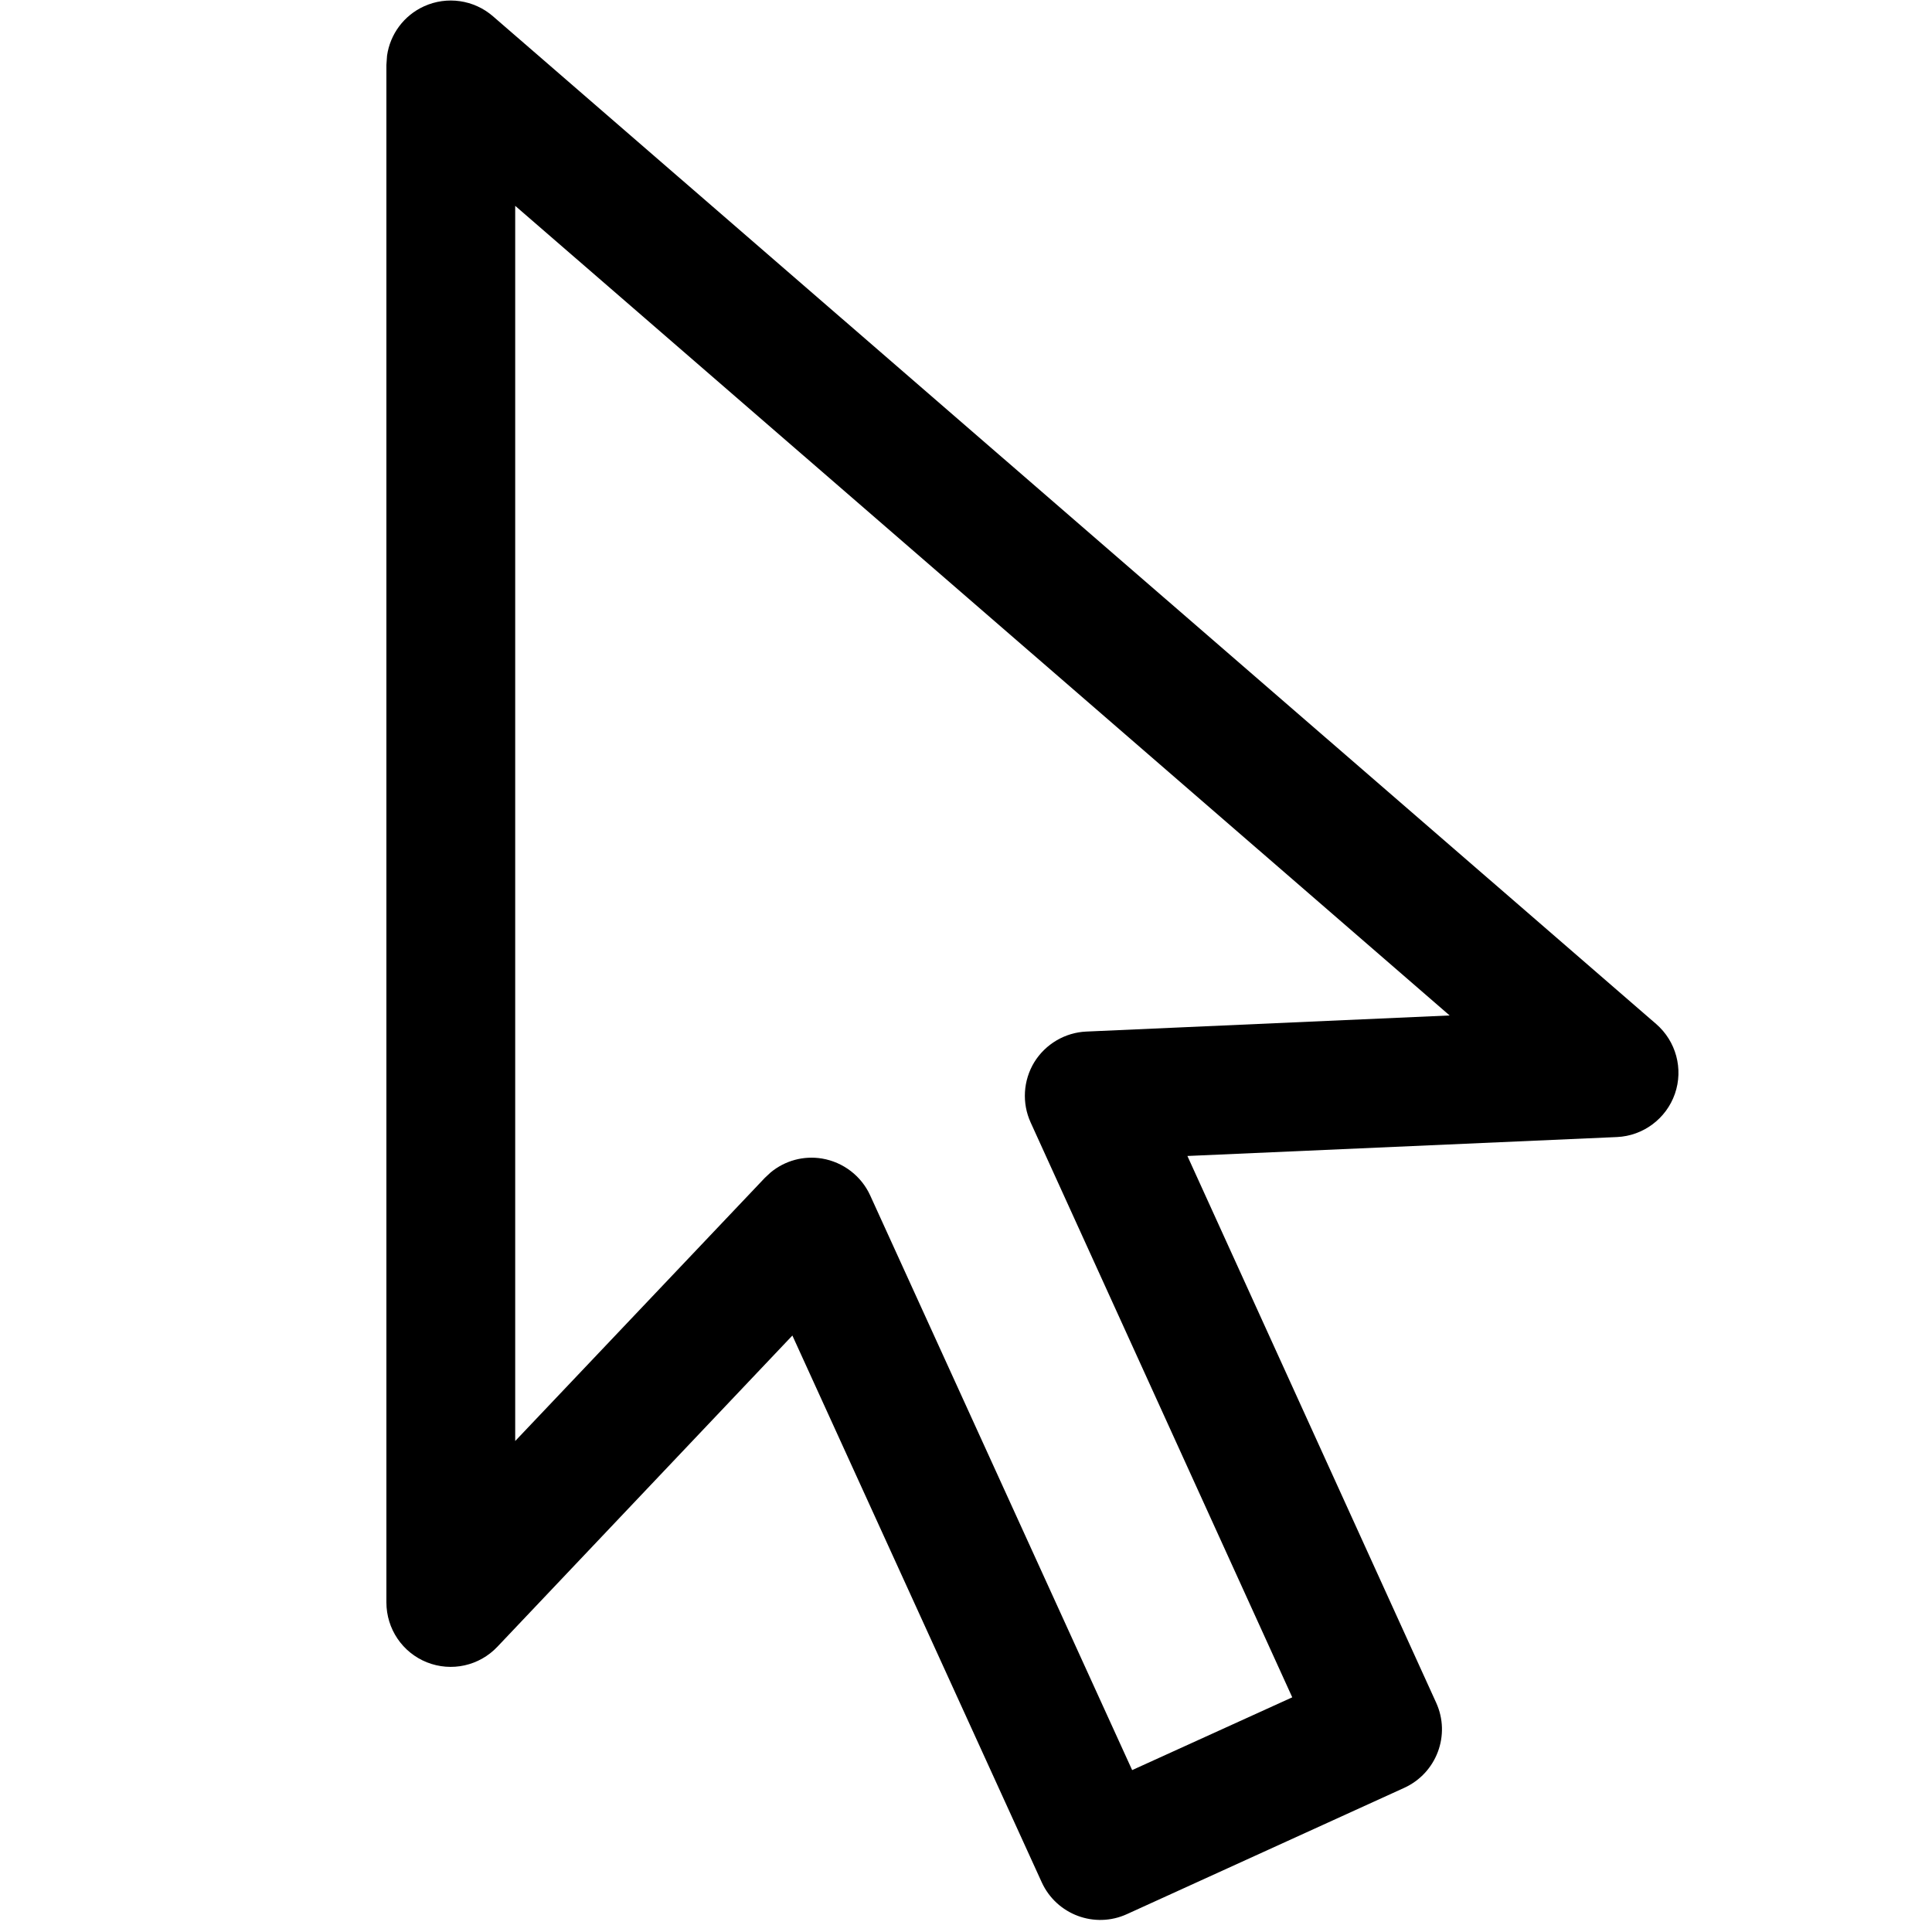 <svg width="15" height="15" viewBox="0 0 15 15" fill="none" xmlns="http://www.w3.org/2000/svg"><path d="M3.292 0.049C3.47 -0.032 3.679 -0.002 3.827 0.126L12.858 7.95C13.013 8.084 13.071 8.299 13.004 8.492C12.937 8.685 12.758 8.819 12.554 8.828L9.219 8.975L11.15 13.219C11.265 13.47 11.154 13.766 10.902 13.881L8.75 14.861C8.499 14.976 8.203 14.865 8.088 14.614L6.152 10.369L3.862 12.785C3.721 12.934 3.505 12.982 3.314 12.906C3.124 12.83 3 12.646 3 12.441V0.504L3.005 0.432C3.029 0.265 3.136 0.12 3.292 0.049ZM4 11.188L5.938 9.145L5.983 9.103C6.094 9.011 6.239 8.971 6.383 8.995C6.547 9.023 6.687 9.13 6.756 9.281L8.79 13.743L10.033 13.178L8.002 8.715C7.933 8.564 7.944 8.389 8.03 8.247C8.117 8.106 8.269 8.016 8.435 8.009L11.255 7.884L4 1.598V11.188Z" fill="currentColor"/></svg>